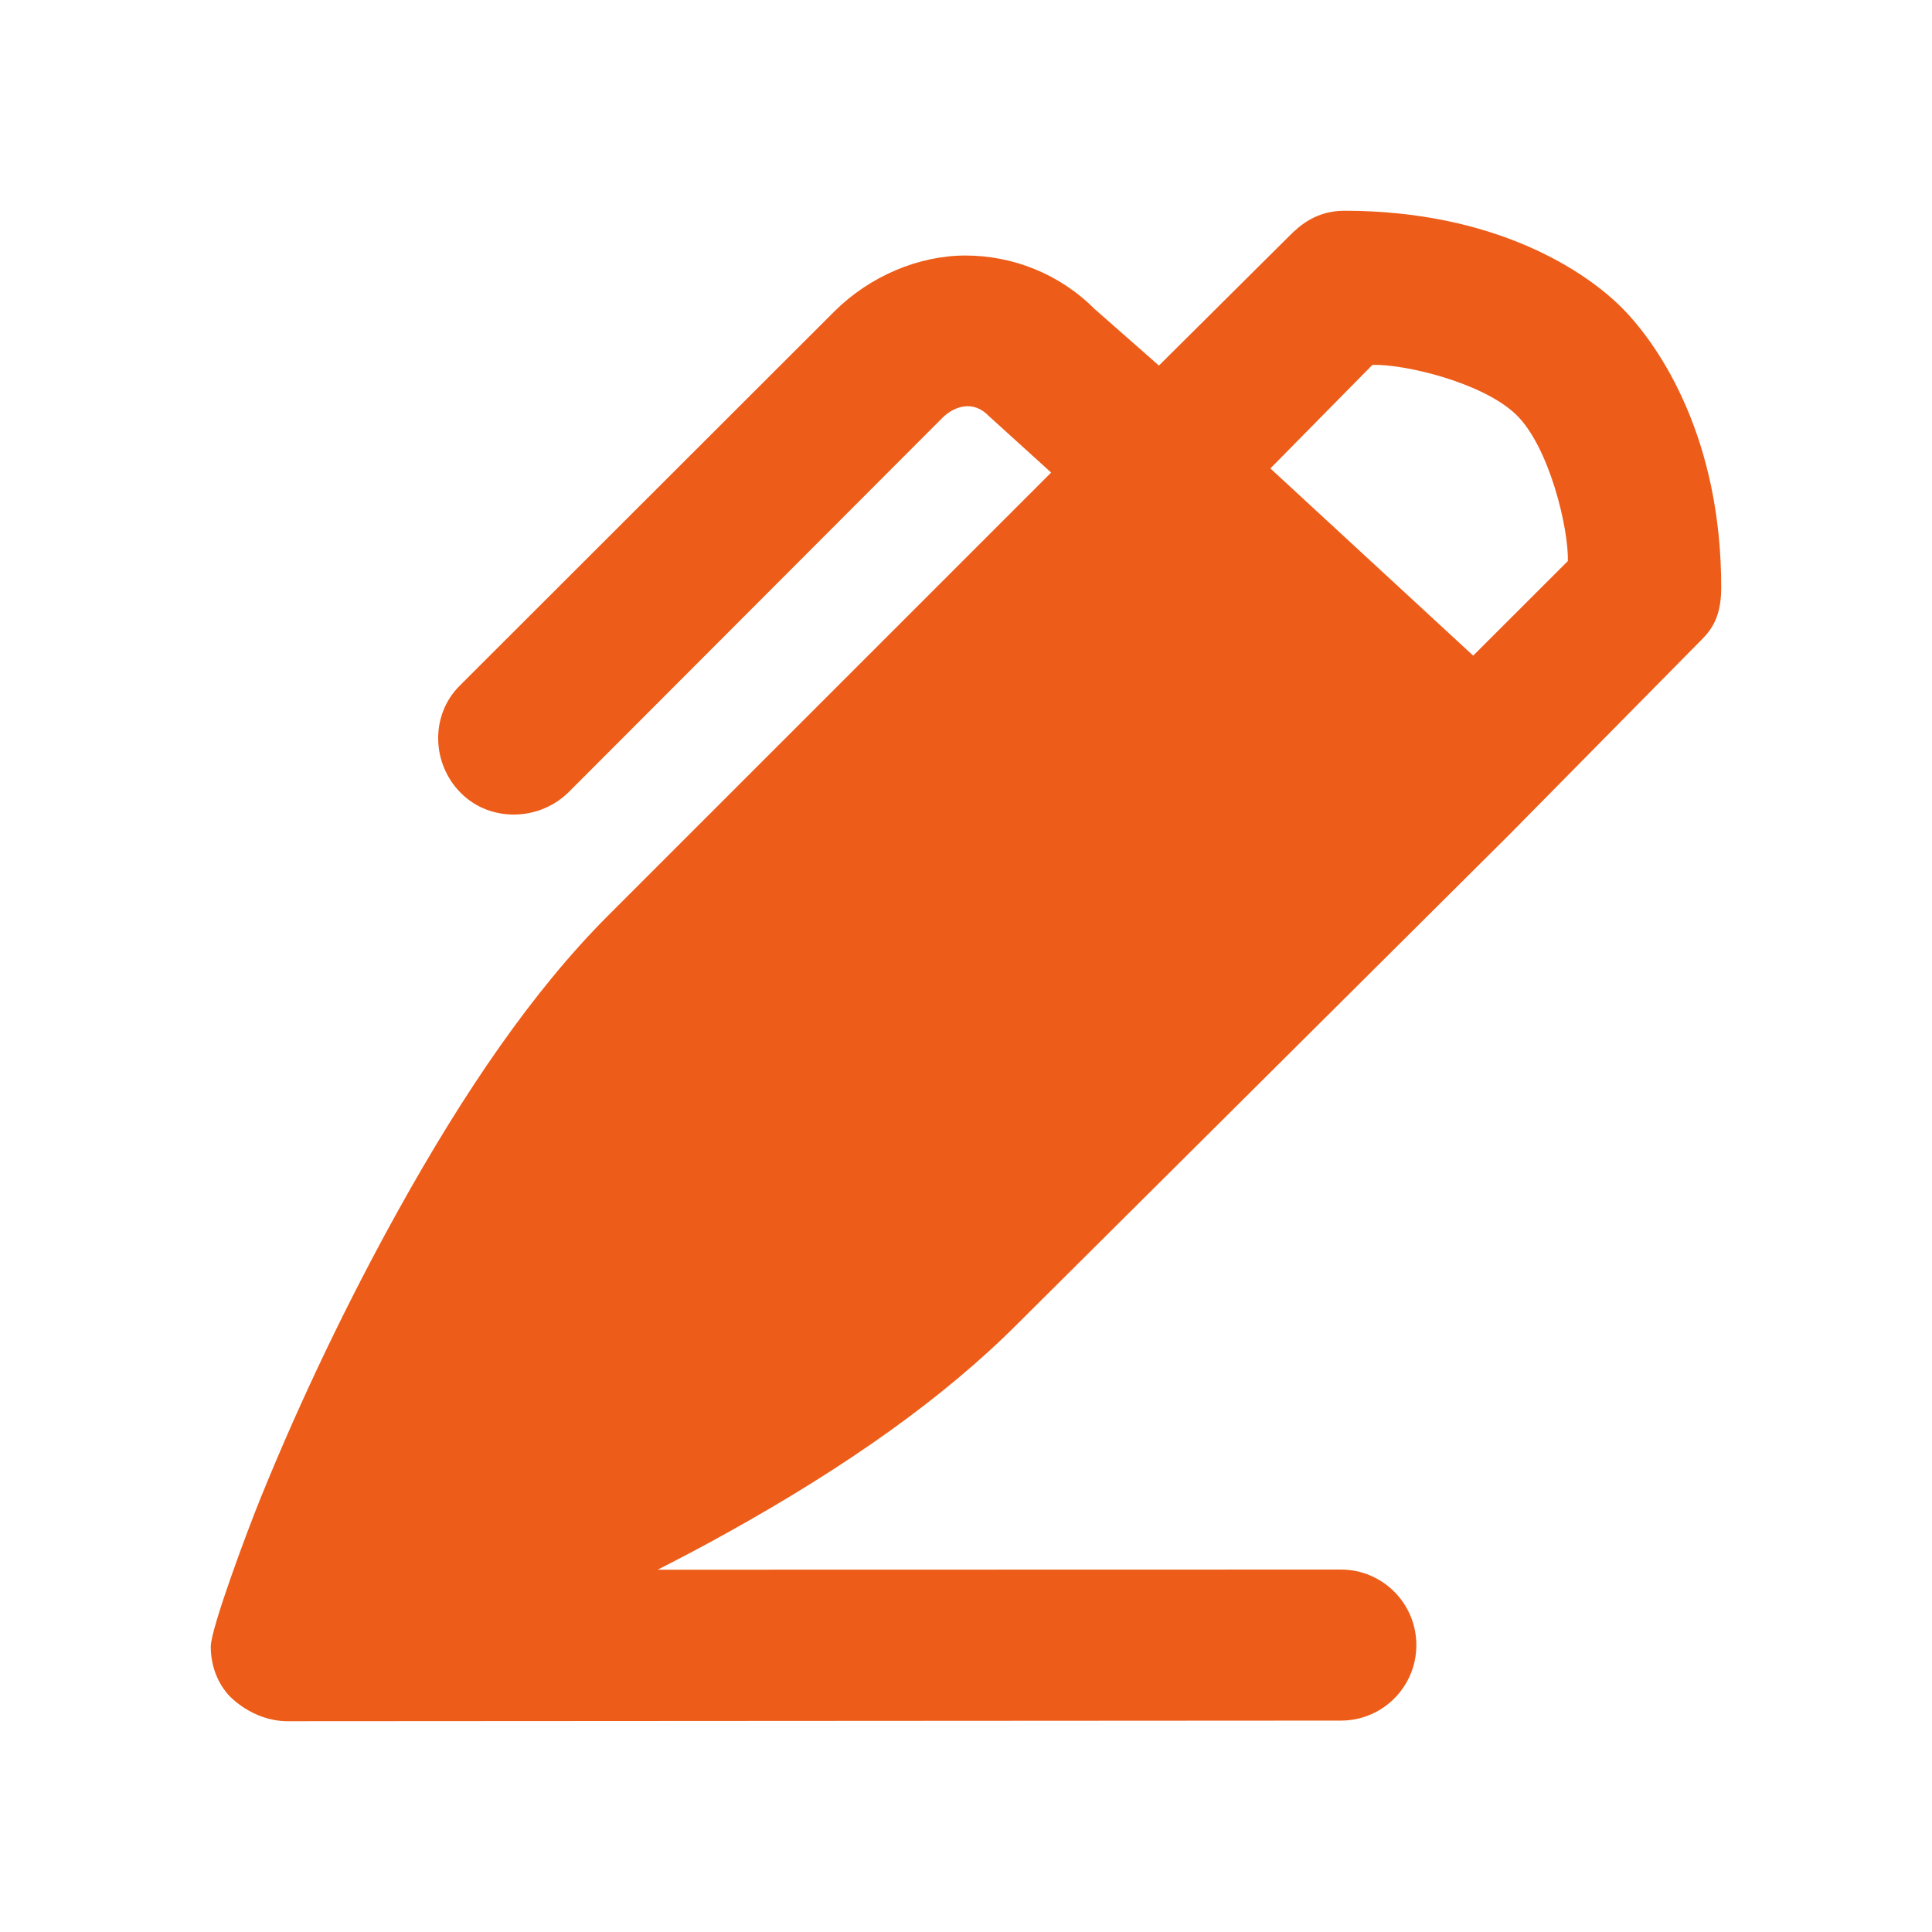 <svg width="50" height="50" viewBox="0 0 50 50" fill="none" xmlns="http://www.w3.org/2000/svg">
<path d="M34.801 5.454C34.075 5.454 33.648 5.823 33.361 6.113L29.993 9.461L28.324 7.993C27.404 7.073 26.191 6.613 24.984 6.613C23.778 6.613 22.506 7.147 21.586 8.067L11.895 17.748C11.133 18.51 11.166 19.761 11.928 20.524C12.691 21.288 13.964 21.255 14.727 20.49L24.388 10.815C24.704 10.499 25.196 10.358 25.58 10.757L27.204 12.23L15.729 23.704C13.79 25.645 12.007 28.26 10.299 31.338C8.992 33.693 7.783 36.217 6.761 38.728C6.403 39.606 5.455 42.147 5.455 42.614C5.455 43.079 5.608 43.515 5.907 43.859C5.936 43.892 6.512 44.527 7.412 44.545L34.703 44.529C35.781 44.529 36.655 43.656 36.655 42.575C36.655 41.496 35.781 40.62 34.703 40.62L17.02 40.624C17.62 40.319 18.23 39.997 18.813 39.672C21.887 37.964 24.398 36.199 26.334 34.26L39.035 21.626L43.915 16.679C44.193 16.398 44.544 16.102 44.545 15.217C44.55 11.353 42.973 8.99 42.011 8.003C41.049 7.018 38.706 5.458 34.801 5.454ZM35.518 9.443C36.336 9.418 38.352 9.891 39.226 10.72C40.1 11.55 40.603 13.706 40.575 14.521L38.126 16.968L32.877 12.123L35.518 9.443Z" fill="#ED5C18"/>
</svg>
